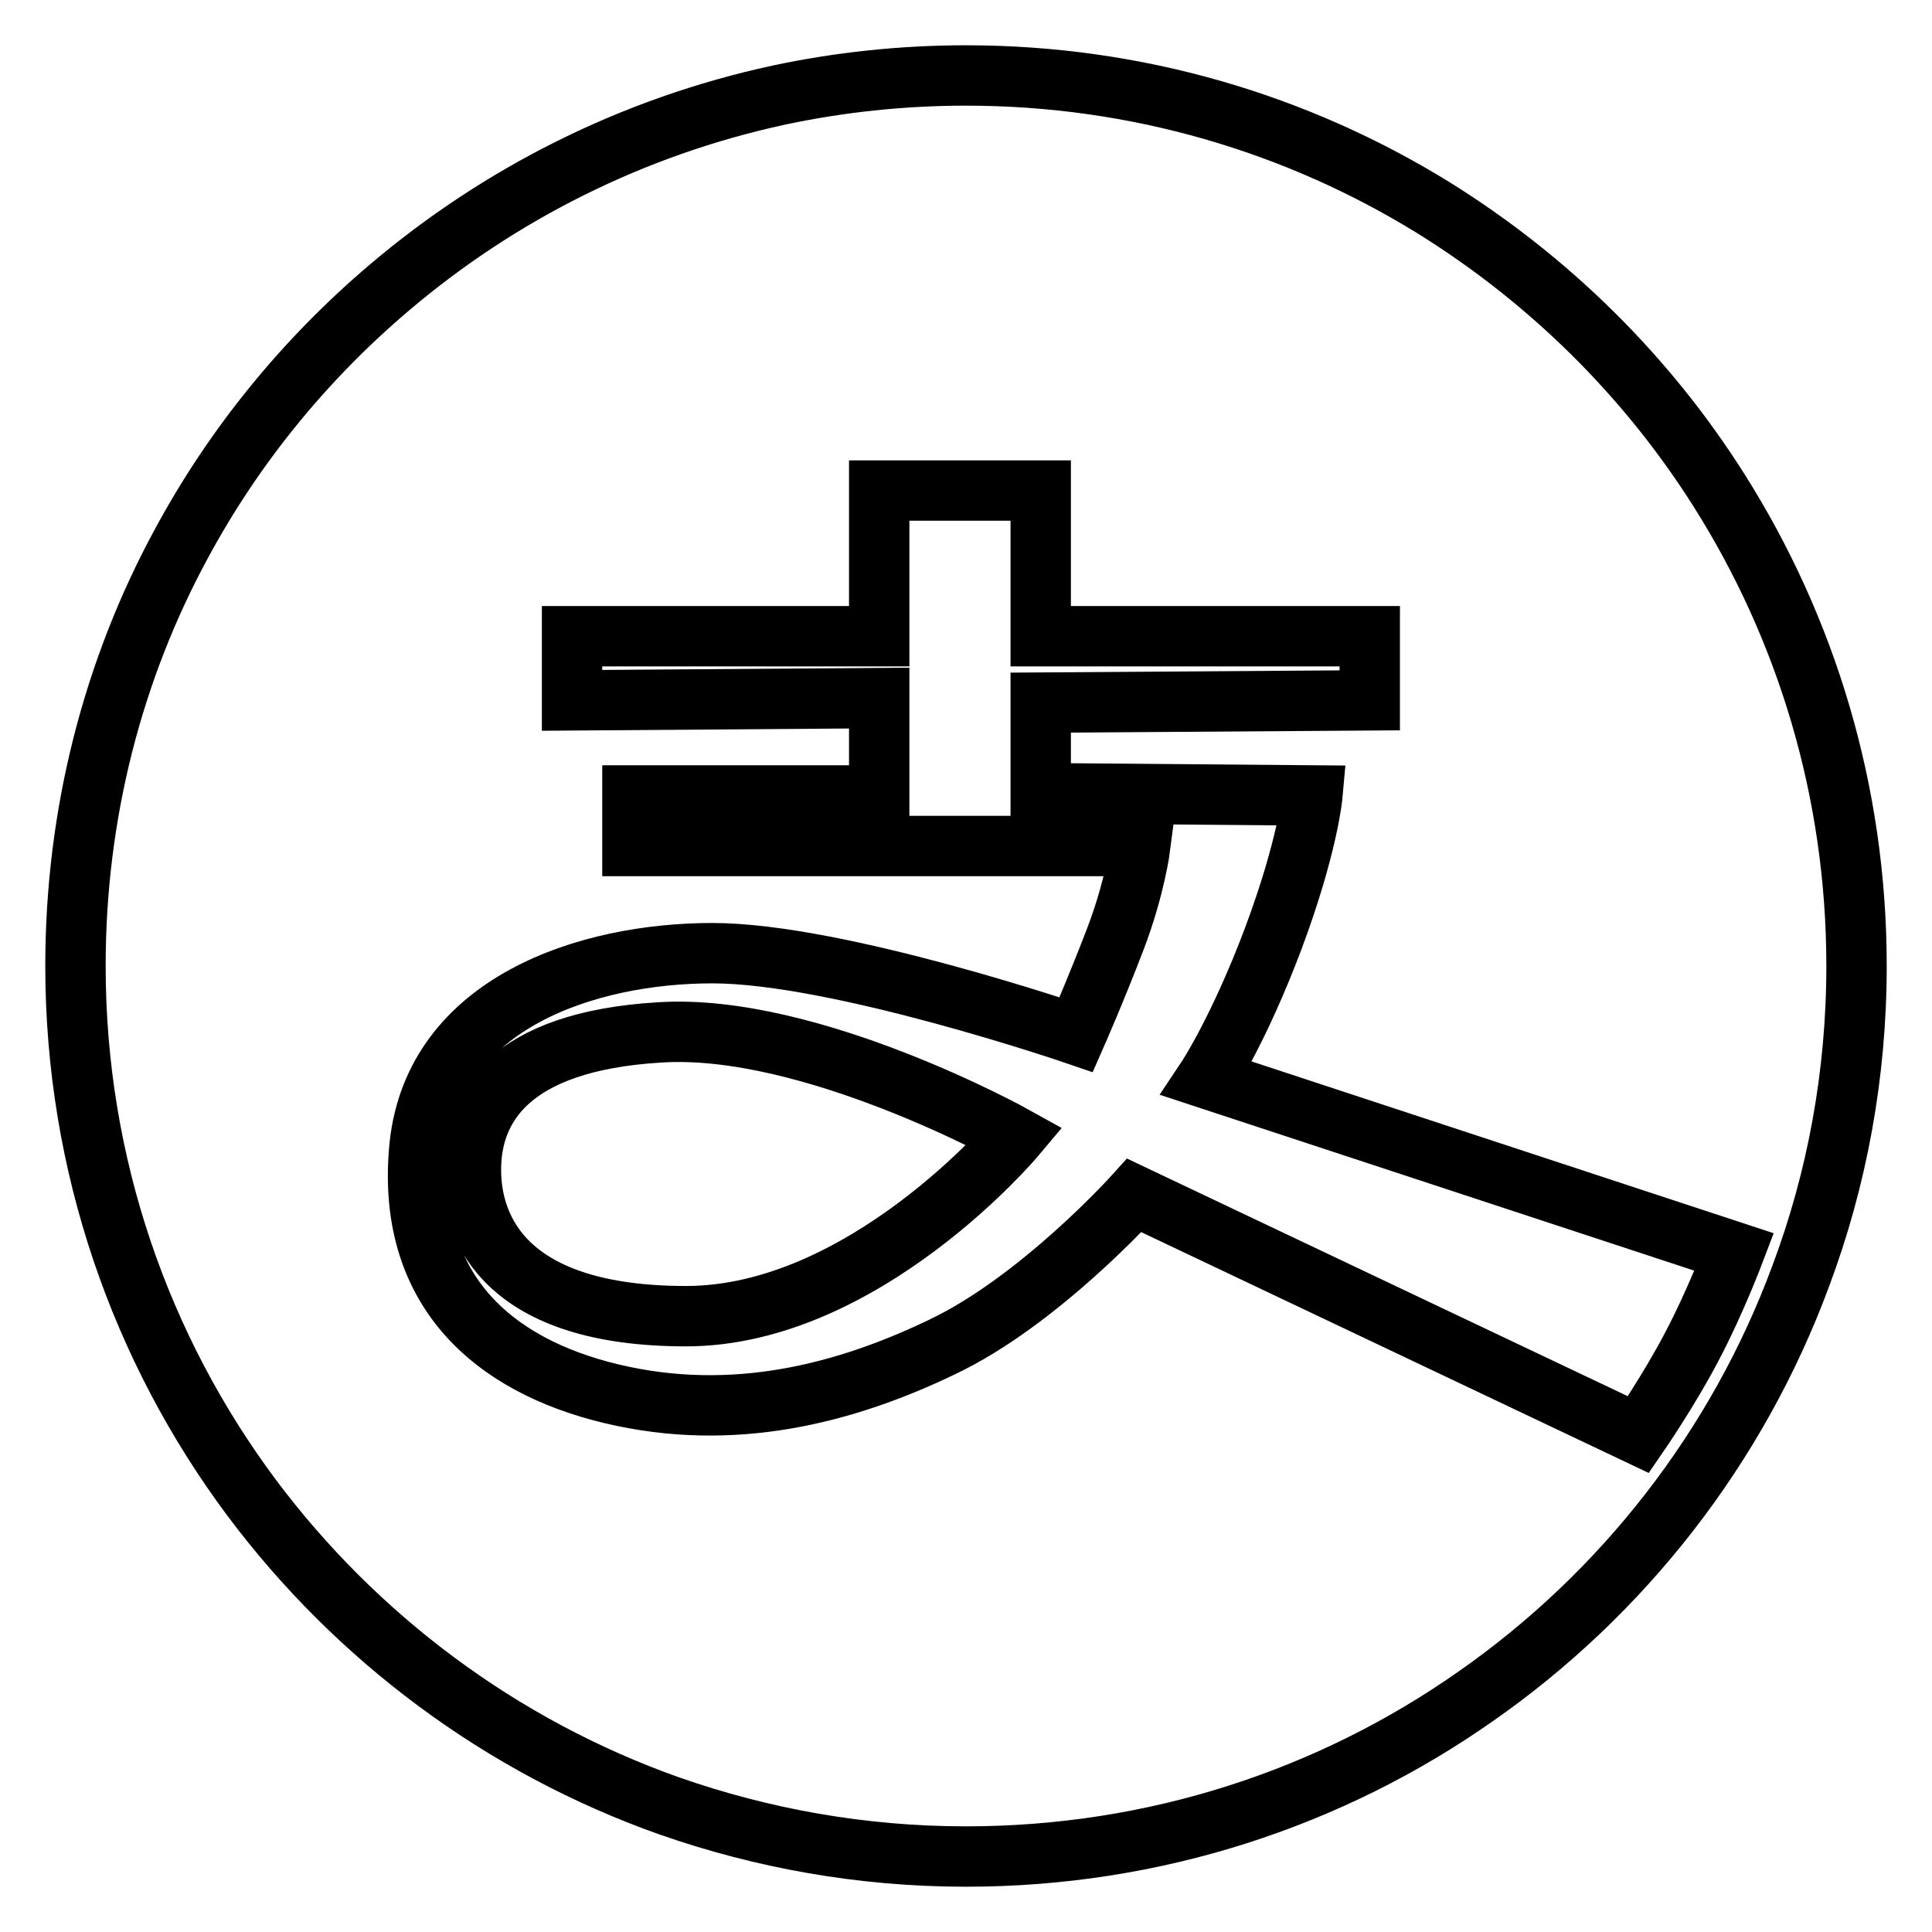 <?xml version="1.0" encoding="utf-8"?>
<!-- Svg Vector Icons : http://www.onlinewebfonts.com/icon -->
<!DOCTYPE svg PUBLIC "-//W3C//DTD SVG 1.1//EN" "http://www.w3.org/Graphics/SVG/1.1/DTD/svg11.dtd">
<svg version="1.1" xmlns="http://www.w3.org/2000/svg" xmlns:xlink="http://www.w3.org/1999/xlink" x="0px" y="0px" viewBox="0 0 256 256" enable-background="new 0 0 256 256" xml:space="preserve">
<g> <path stroke-width="8" fill-opacity="0" stroke="#000000"  d="M128,246c25.1,0,48.4-7.8,67.5-21.2c19.5-13.6,34.7-33,43.1-55.7c4.8-12.8,7.4-26.7,7.4-41.1 c0-23.2-6.7-44.8-18.2-63c-9.6-15.2-22.6-28-37.9-37.5C171.9,16.4,150.7,10,128,10c-8.5,0-16.8,0.9-24.8,2.6 c-19.4,4.2-37,13.1-51.6,25.5c-11.2,9.5-20.6,21-27.6,34c-9,16.6-14,35.7-14,55.9c0,26.4,8.7,50.8,23.3,70.4 c13.9,18.6,33.1,33,55.4,40.9C101,243.6,114.2,246,128,246L128,246z M116.5,84.3V65h21.4v19.3h43.6v8.5l-43.6,0.3v12l36,0.3 c0,0-0.6,6.7-5.2,19c-4.6,12.2-8.8,18.5-8.8,18.5l69.9,23c0,0-2.5,6.6-5.5,12.3c-3,5.8-7.2,11.9-7.2,11.9l-66.8-31.7 c0,0-12.6,14-25.5,20.1c-12.9,6.2-27.7,10-43.7,6.2c-16-3.8-27.4-14-25.5-32.9c2-18.9,22.2-25.5,38.8-25.5 c16.7,0,48.2,10.8,48.2,10.8s2.6-5.9,5.2-12.7c2.6-6.8,3.3-12.3,3.3-12.3H83.8v-6.7h32.7V92.5l-40.7,0.3v-8.5H116.5L116.5,84.3z  M134.5,150.6c0,0-20,23.8-43.6,23.8c-23.6,0-28.5-11.3-28.5-19.4c0-8.1,4.9-17,25-18.2C107.4,135.5,134.5,150.6,134.5,150.6 L134.5,150.6L134.5,150.6z"/></g>
</svg>